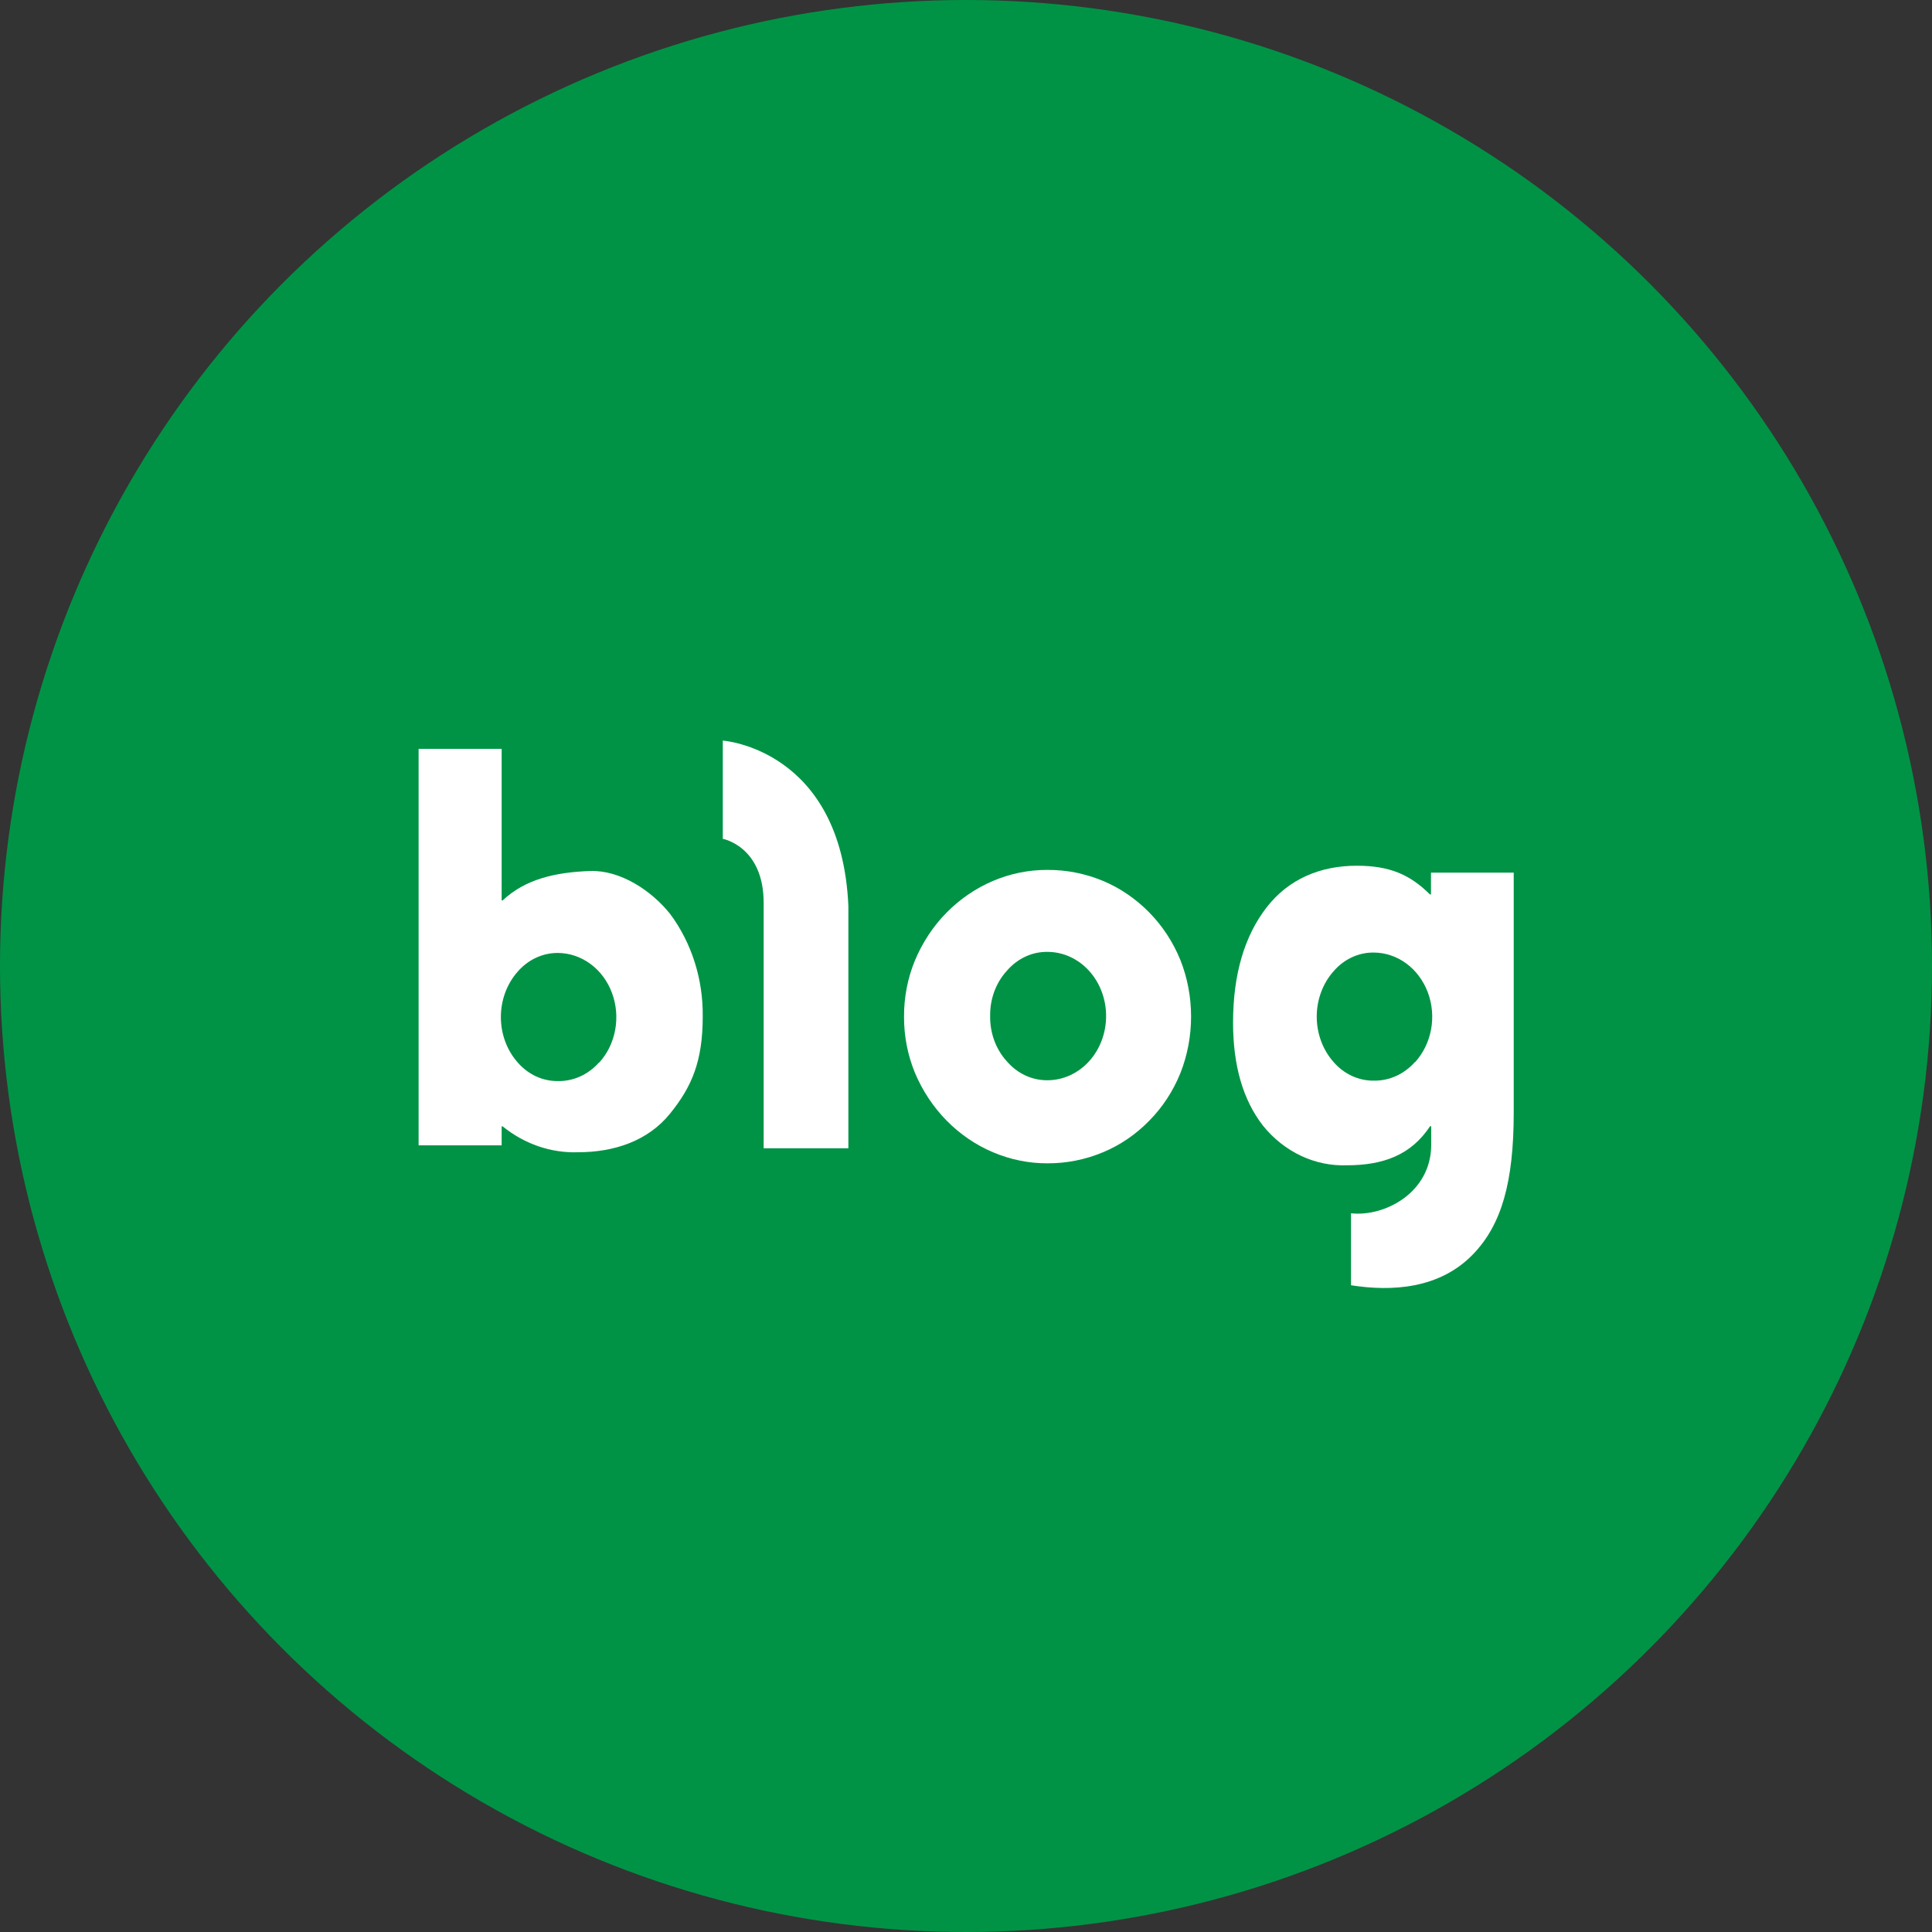 <svg width="52" height="52" viewBox="0 0 52 52" fill="none" xmlns="http://www.w3.org/2000/svg">
<rect x="0" y="0" width="52" height="52" fill="#333333" stroke="none"/>
<circle cx="26" cy="26" r="26" fill="#009345"/>
<g clip-path="url(#clip0_264_12)">
<path d="M20.554 30.906V24.302C20.554 22.777 19.454 22.577 19.454 22.577V19.933C19.454 19.933 22.648 20.155 22.834 24.384V30.906H20.554Z" fill="white"/>
<path d="M24.332 27.363C24.33 26.844 24.429 26.33 24.623 25.857C24.828 25.367 25.118 24.927 25.479 24.561C25.843 24.194 26.267 23.905 26.729 23.709C27.197 23.511 27.694 23.411 28.195 23.414C28.704 23.411 29.21 23.511 29.686 23.709C30.148 23.902 30.572 24.192 30.934 24.561C31.289 24.922 31.574 25.357 31.771 25.841C31.961 26.321 32.058 26.839 32.058 27.361C32.058 27.884 31.961 28.402 31.771 28.882C31.575 29.367 31.29 29.802 30.934 30.162C30.573 30.533 30.149 30.822 29.686 31.014C29.21 31.213 28.704 31.313 28.195 31.311C27.694 31.313 27.196 31.212 26.729 31.014C26.267 30.82 25.842 30.53 25.479 30.162C25.119 29.796 24.828 29.357 24.623 28.869C24.429 28.395 24.33 27.882 24.332 27.363ZM26.65 27.347C26.646 27.574 26.685 27.799 26.762 28.009C26.84 28.219 26.956 28.41 27.103 28.57C27.243 28.732 27.412 28.86 27.6 28.947C27.787 29.034 27.989 29.077 28.193 29.075C28.611 29.075 29.013 28.892 29.309 28.569C29.605 28.245 29.771 27.805 29.771 27.347C29.771 26.889 29.605 26.45 29.309 26.126C29.013 25.802 28.611 25.62 28.193 25.62C27.989 25.617 27.787 25.66 27.6 25.747C27.412 25.834 27.243 25.963 27.103 26.125C26.956 26.285 26.84 26.475 26.762 26.685C26.685 26.895 26.646 27.12 26.65 27.347Z" fill="white"/>
<path d="M18.042 24.606C17.537 23.968 16.693 23.415 15.884 23.443C14.938 23.477 14.135 23.665 13.53 24.234H13.502V20.155H11.267V30.827H13.502V30.317H13.53C14.114 30.791 14.826 31.036 15.552 31.013C16.537 31.013 17.442 30.705 18.032 29.976C18.623 29.248 18.914 28.561 18.914 27.359C18.926 26.358 18.618 25.384 18.042 24.606ZM16.127 28.592C15.983 28.755 15.811 28.884 15.62 28.971C15.43 29.057 15.225 29.101 15.018 29.097C14.815 29.1 14.613 29.056 14.426 28.97C14.239 28.883 14.07 28.754 13.93 28.592C13.642 28.265 13.481 27.829 13.481 27.374C13.481 26.92 13.642 26.483 13.93 26.156C14.07 25.994 14.239 25.865 14.426 25.778C14.613 25.691 14.815 25.647 15.018 25.649C15.33 25.651 15.634 25.754 15.893 25.945C16.151 26.135 16.352 26.405 16.47 26.721C16.589 27.037 16.619 27.383 16.558 27.718C16.497 28.052 16.347 28.36 16.127 28.601V28.592Z" fill="white"/>
<path d="M38.515 23.487V24.072H38.485C37.945 23.534 37.392 23.301 36.517 23.301C35.538 23.301 34.682 23.658 34.09 24.424C33.497 25.19 33.188 26.222 33.188 27.524C33.188 28.685 33.457 29.61 33.996 30.301C34.278 30.649 34.625 30.924 35.015 31.108C35.404 31.292 35.826 31.379 36.25 31.364C37.237 31.364 37.983 31.083 38.491 30.312H38.521V30.811C38.521 32.1 37.271 32.755 36.363 32.656V34.593C37.451 34.764 38.745 34.697 39.652 33.754C40.416 32.959 40.742 31.816 40.742 29.943V23.487H38.515ZM38.086 28.581C37.943 28.744 37.77 28.872 37.58 28.959C37.389 29.046 37.184 29.089 36.978 29.086C36.774 29.088 36.573 29.045 36.385 28.958C36.198 28.871 36.029 28.743 35.89 28.581C35.602 28.254 35.44 27.817 35.44 27.363C35.44 26.908 35.602 26.472 35.89 26.145C36.029 25.982 36.198 25.854 36.385 25.766C36.572 25.679 36.774 25.635 36.978 25.638C37.289 25.64 37.593 25.742 37.852 25.933C38.11 26.124 38.311 26.394 38.43 26.709C38.548 27.025 38.579 27.372 38.518 27.706C38.456 28.041 38.306 28.348 38.086 28.59V28.581Z" fill="white"/>
</g>
<defs>
<clipPath id="clip0_264_12">
<rect width="29.467" height="14.733" fill="white" transform="translate(11.267 19.933)"/>
</clipPath>
</defs>
</svg>
